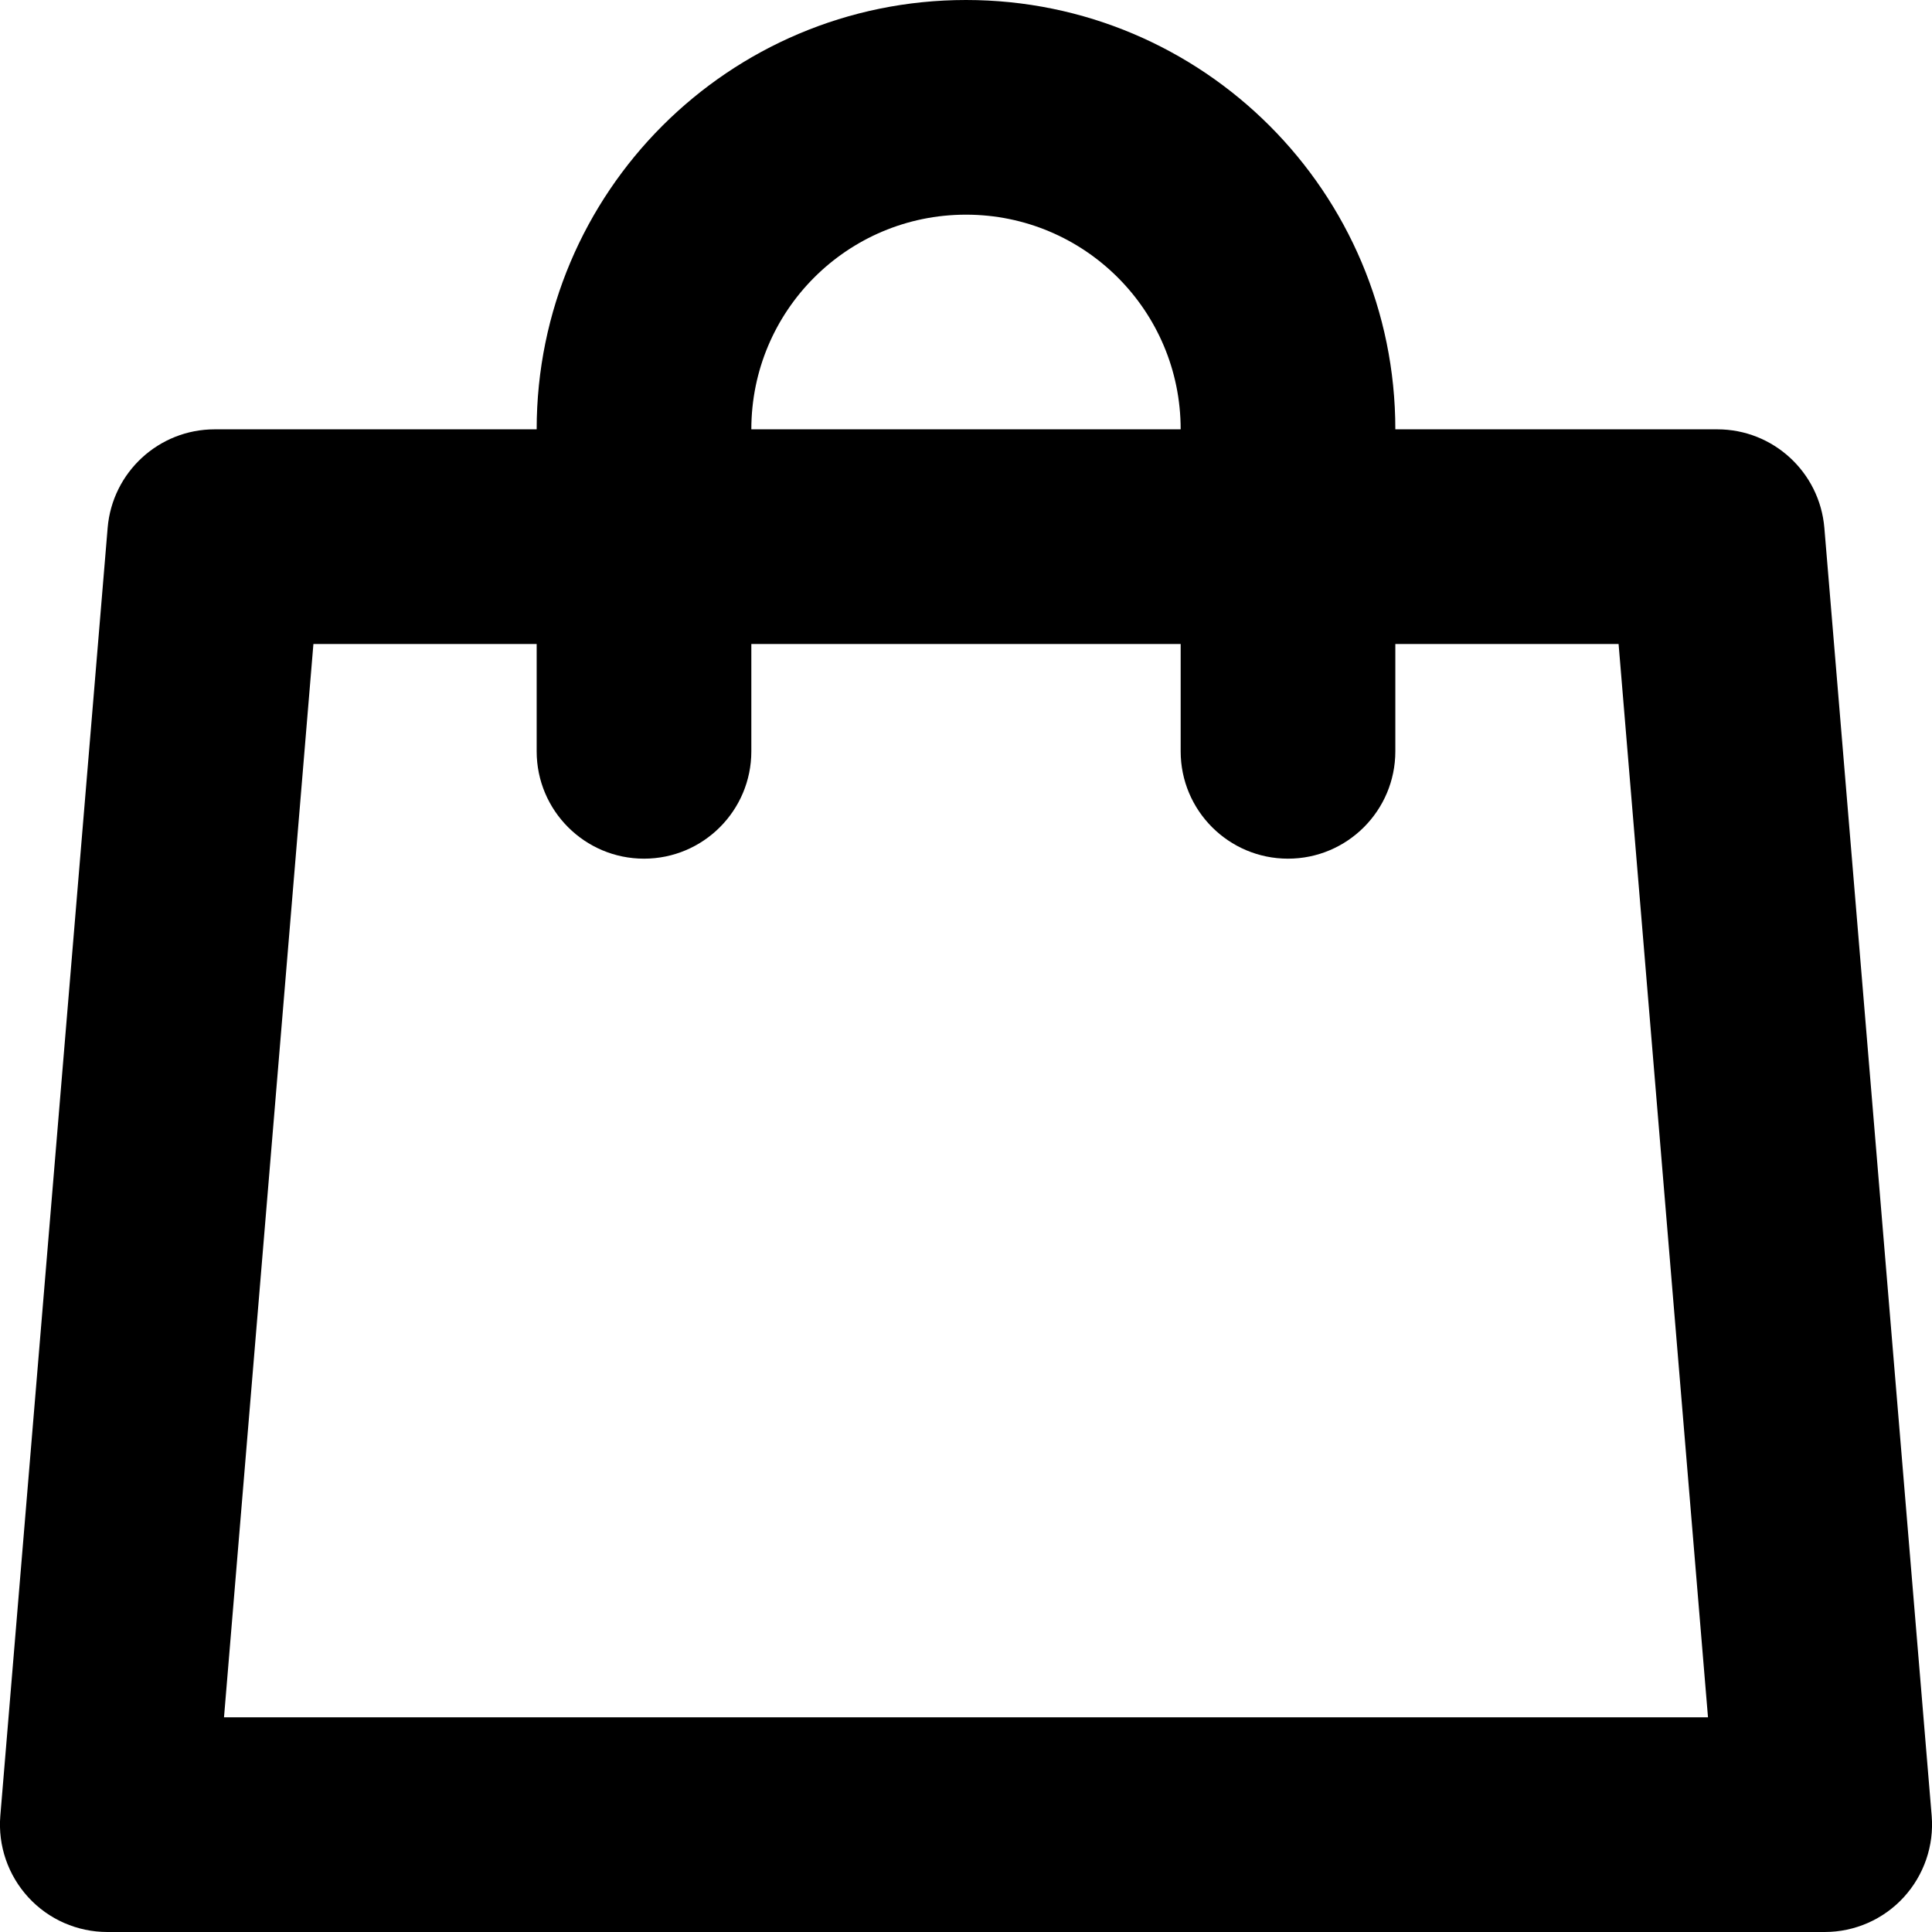 <svg width="18" height="18" viewBox="0 0 18 18" fill="none" xmlns="http://www.w3.org/2000/svg">
<path fill-rule="evenodd" clip-rule="evenodd" d="M7 4C7 2.895 7.895 2 9 2C10.105 2 11 2.895 11 4H7ZM5 6V7C5 7.552 5.448 8 6 8C6.552 8 7 7.552 7 7V6H11V7C11 7.552 11.448 8 12 8C12.552 8 13 7.552 13 7V6H15.08L15.913 16H2.087L2.92 6H5ZM5 4C5 1.791 6.791 0 9 0C11.209 0 13 1.791 13 4H16C16.52 4 16.953 4.399 16.997 4.917L17.997 16.917C18.02 17.196 17.925 17.471 17.736 17.677C17.547 17.883 17.28 18 17 18H1C0.72 18 0.453 17.883 0.264 17.677C0.075 17.471 -0.02 17.196 0.003 16.917L1.003 4.917C1.047 4.399 1.48 4 2 4H5Z" fill="currentColor"/>
</svg>
